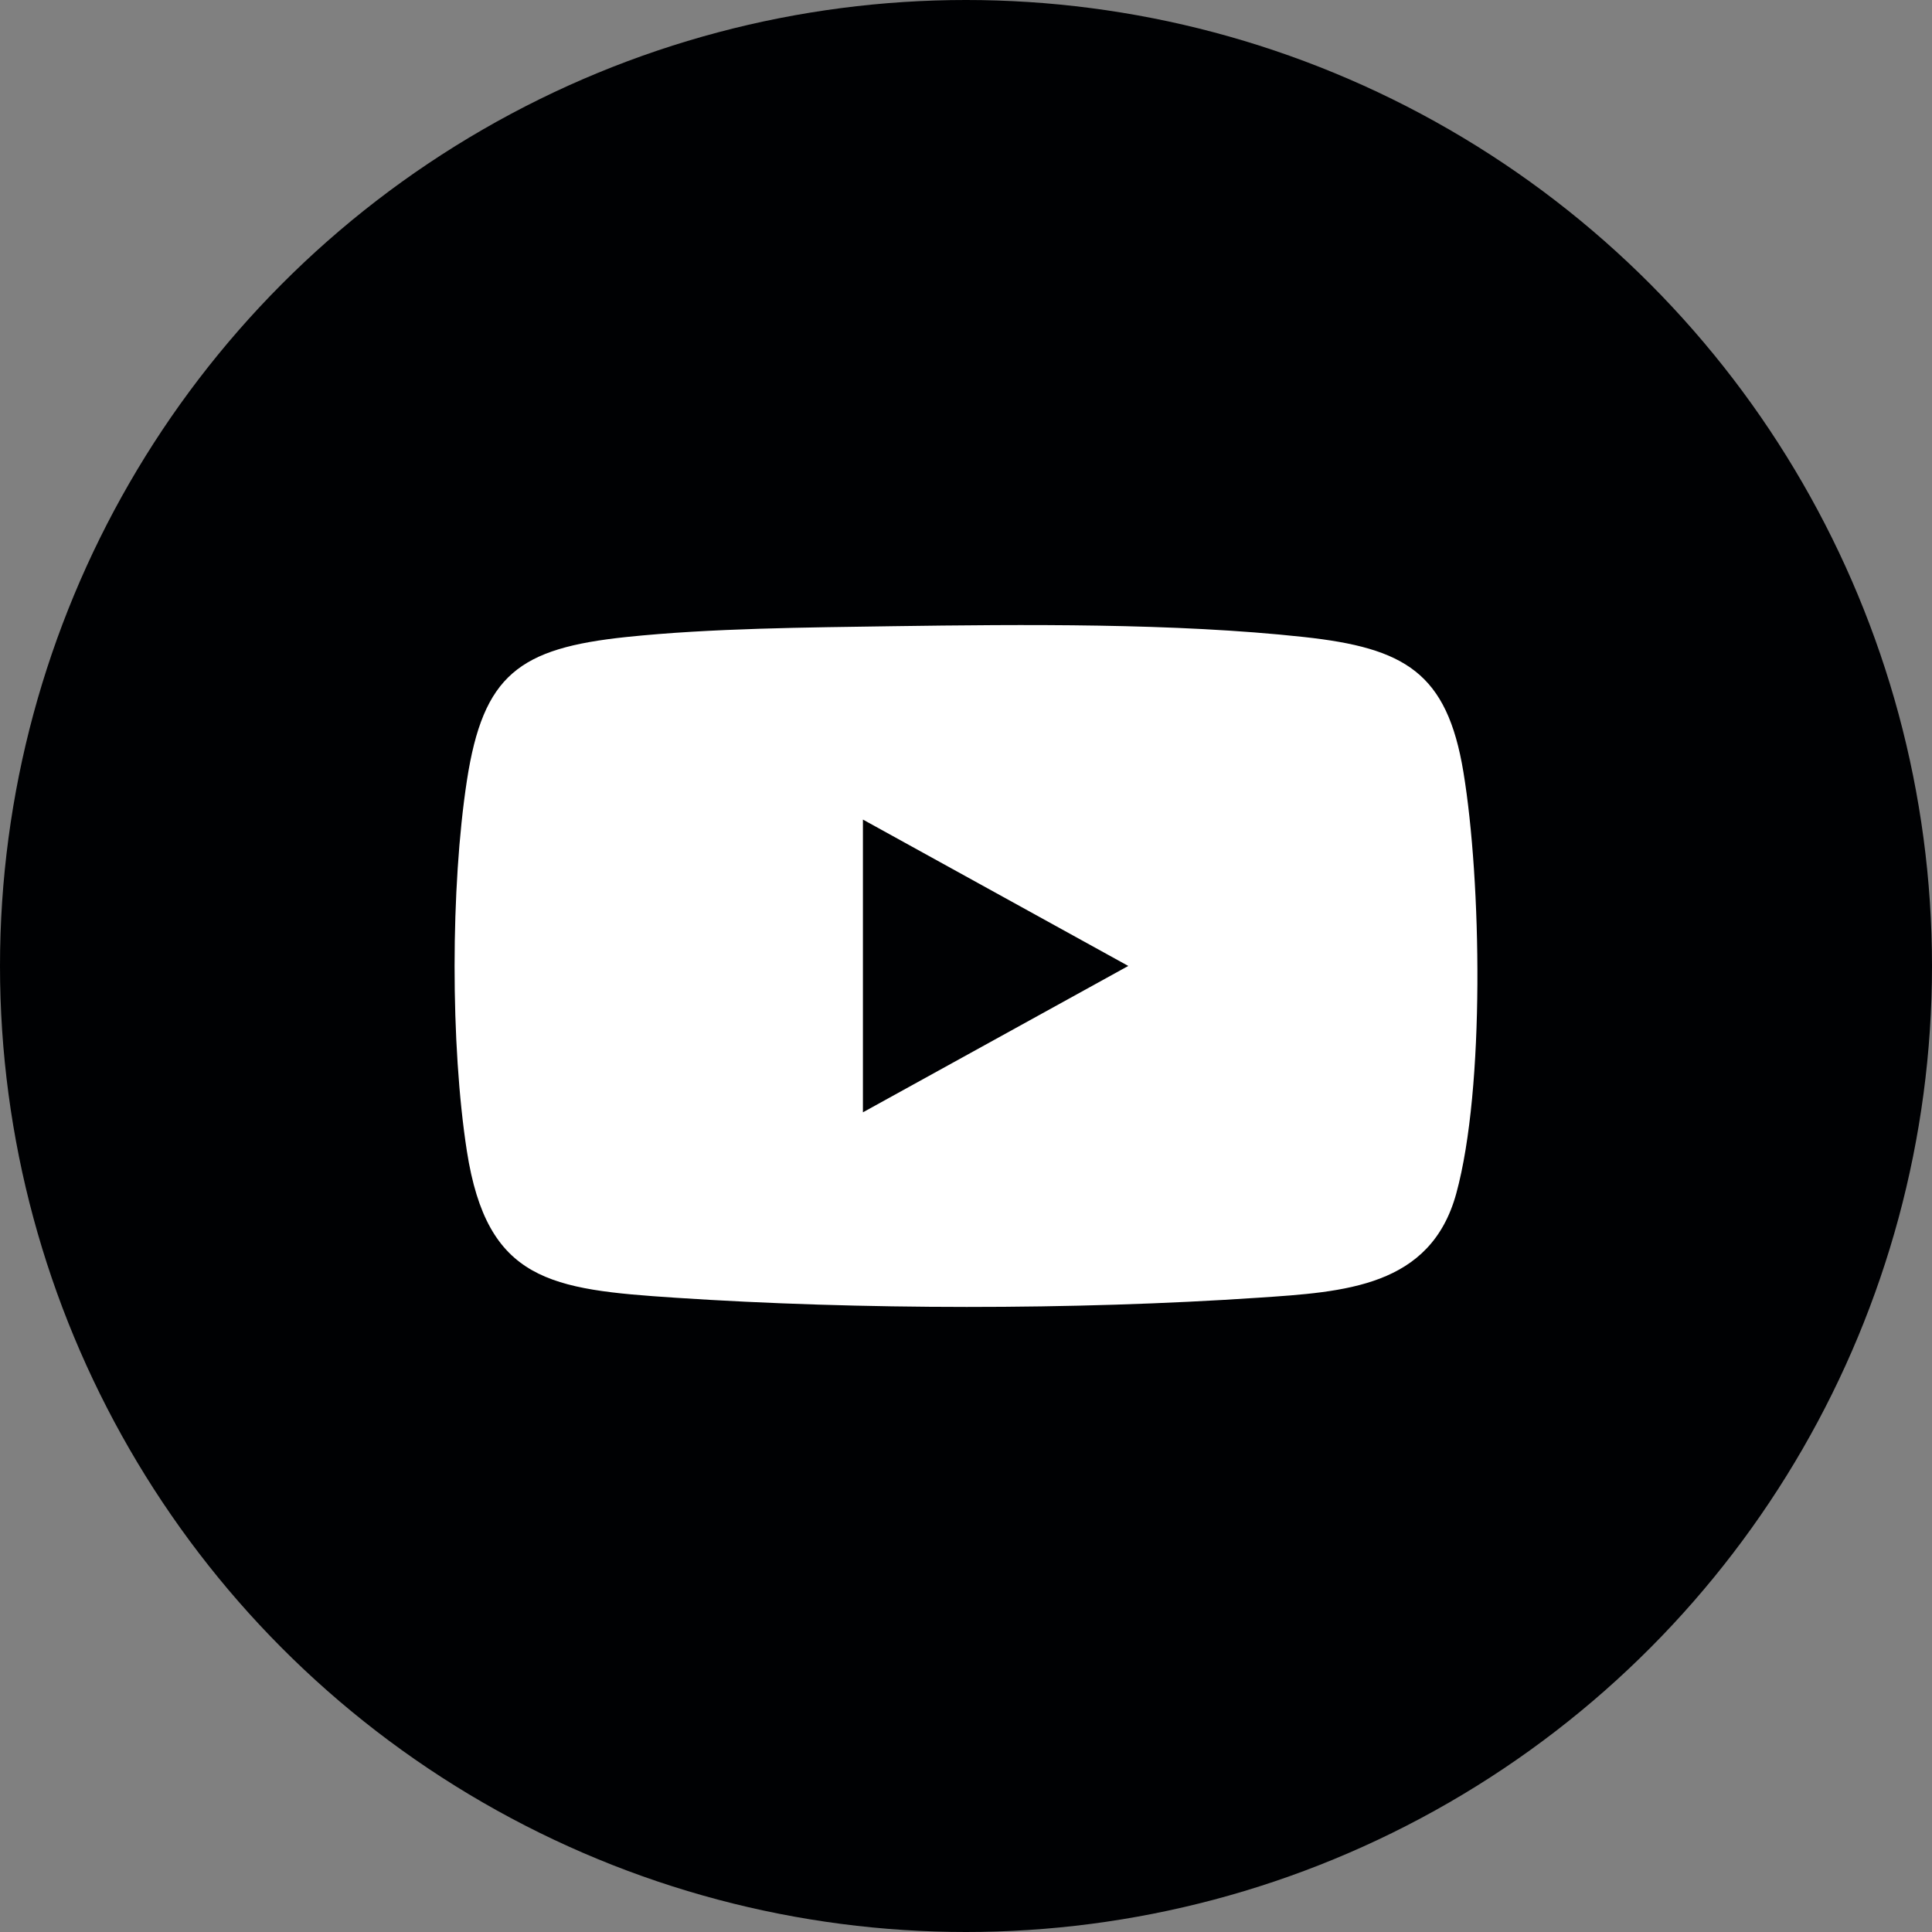 <svg width="34" height="34" viewBox="0 0 34 34" fill="none" xmlns="http://www.w3.org/2000/svg">
<rect x="0" y="0" width="34" height="34" fill="#808080" stroke="none"/>
<circle cx="17" cy="17" r="17" fill="#000103"/>
<path d="M15.712 11.02C18.006 10.988 20.675 10.963 22.943 11.21C24.724 11.403 25.465 11.836 25.754 13.589C26.07 15.502 26.135 19.149 25.628 21.003C25.177 22.651 23.66 22.736 22.138 22.838C18.916 23.056 15.108 23.052 11.886 22.838C9.69 22.693 8.573 22.55 8.216 20.256C7.926 18.388 7.93 15.61 8.216 13.741C8.503 11.872 9.137 11.408 11.026 11.21C12.524 11.054 14.198 11.043 15.712 11.02ZM15.186 19.575L19.856 16.999L15.186 14.423V19.576V19.575Z" fill="white"/>
</svg>

